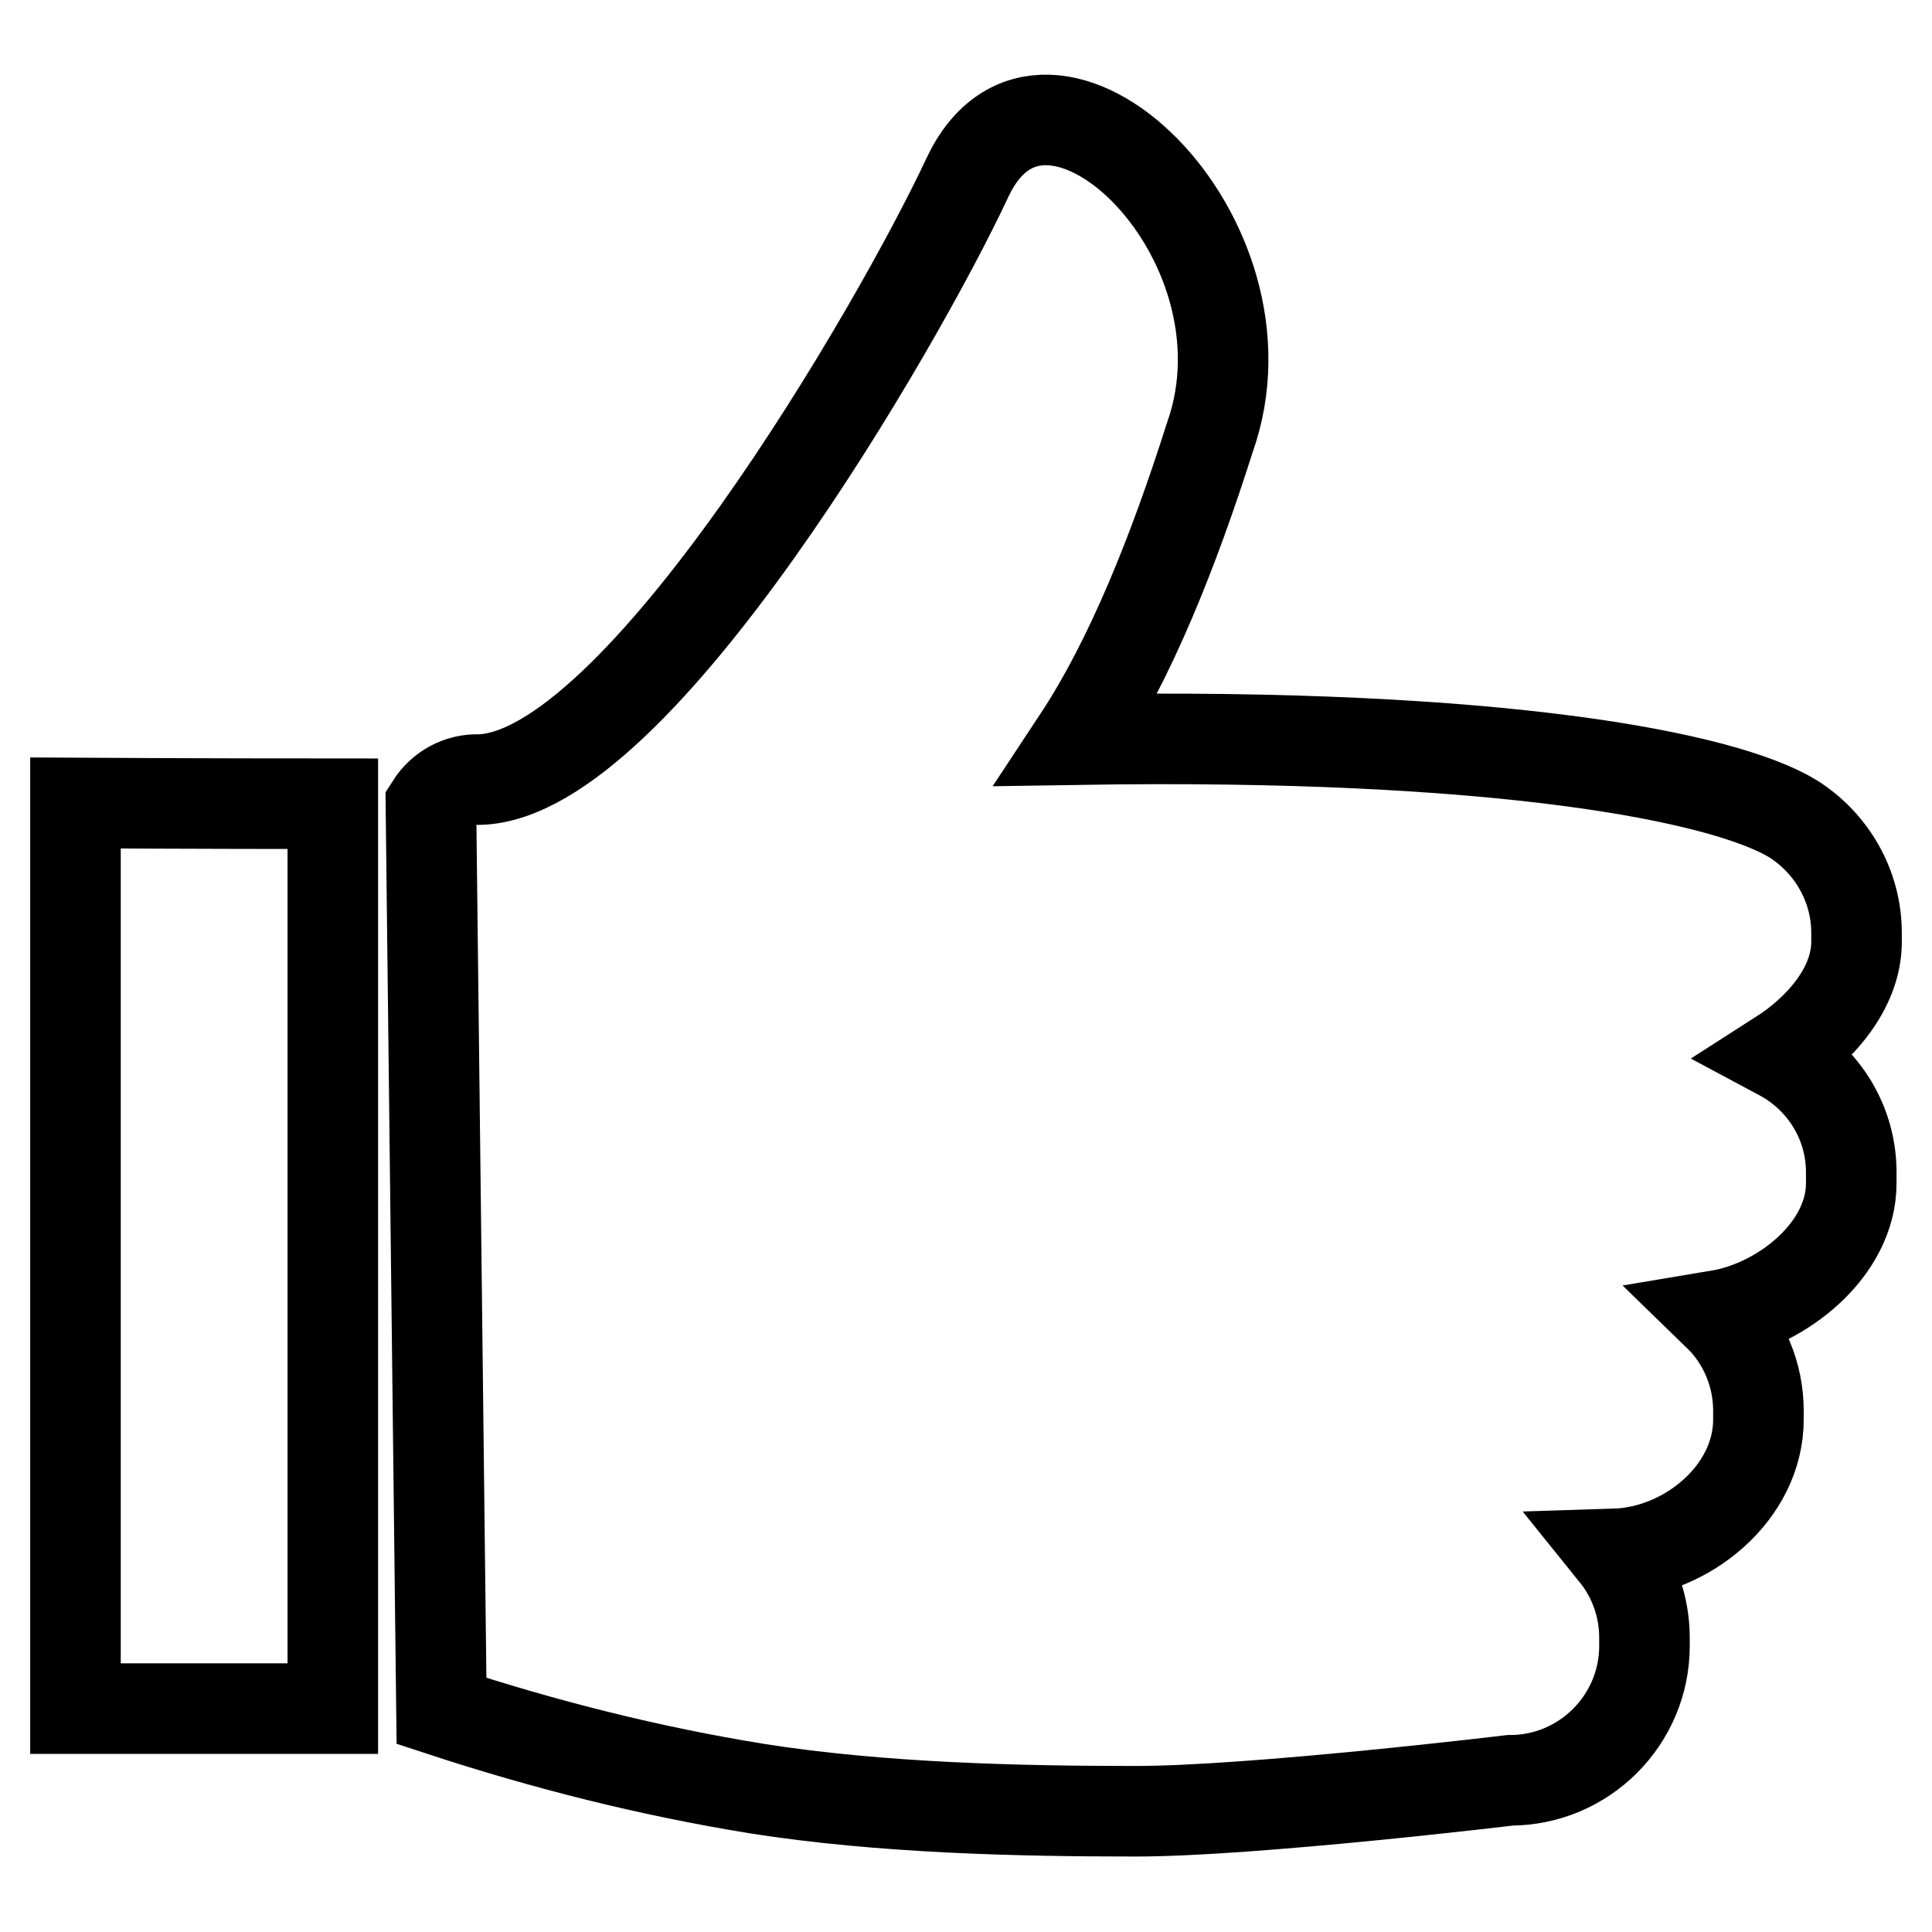 <?xml version="1.0" encoding="utf-8"?>
<!-- Svg Vector Icons : http://www.onlinewebfonts.com/icon -->
<!DOCTYPE svg PUBLIC "-//W3C//DTD SVG 1.1//EN" "http://www.w3.org/Graphics/SVG/1.1/DTD/svg11.dtd">
<svg version="1.1" xmlns="http://www.w3.org/2000/svg" xmlns:xlink="http://www.w3.org/1999/xlink" x="0px" y="0px" viewBox="0 0 256 256" enable-background="new 0 0 256 256" xml:space="preserve">
<g> <path stroke-width="12" fill-opacity="0" stroke="#000000"  d="M235.9,139.8c5-3.2,10.1-8.7,10.1-15v-1.2c0-6.1-3.2-11.8-8.4-15.1c-9.2-5.6-38.9-11.4-94.8-10.5 c7-10.6,12.7-24.9,17.5-40c9.5-26.7-21.8-56.4-32.1-34.5c-9.1,19.5-43.7,79.3-64.7,79.8c-2.6-0.1-5,1.2-6.4,3.4l1.4,120 c13.7,4.5,27.6,8,41.8,10.3c16.5,2.6,34.8,3,50.2,3c15.5,0,49.6-4.1,49.6-4.1c9.8,0,17.8-8,17.8-17.8V217c0-4.1-1.4-8-3.9-11.1 c9.5-0.3,19-8.1,19-17.8v-1.2c0-4.7-1.9-9.3-5.3-12.6c8.4-1.4,17.6-8.7,17.6-17.5v-1.2C245.4,148.9,241.7,142.9,235.9,139.8z  M44.1,226.4V106.5c-16.4,0-34.1-0.1-34.1-0.1v120H44.1z"/></g>
</svg>